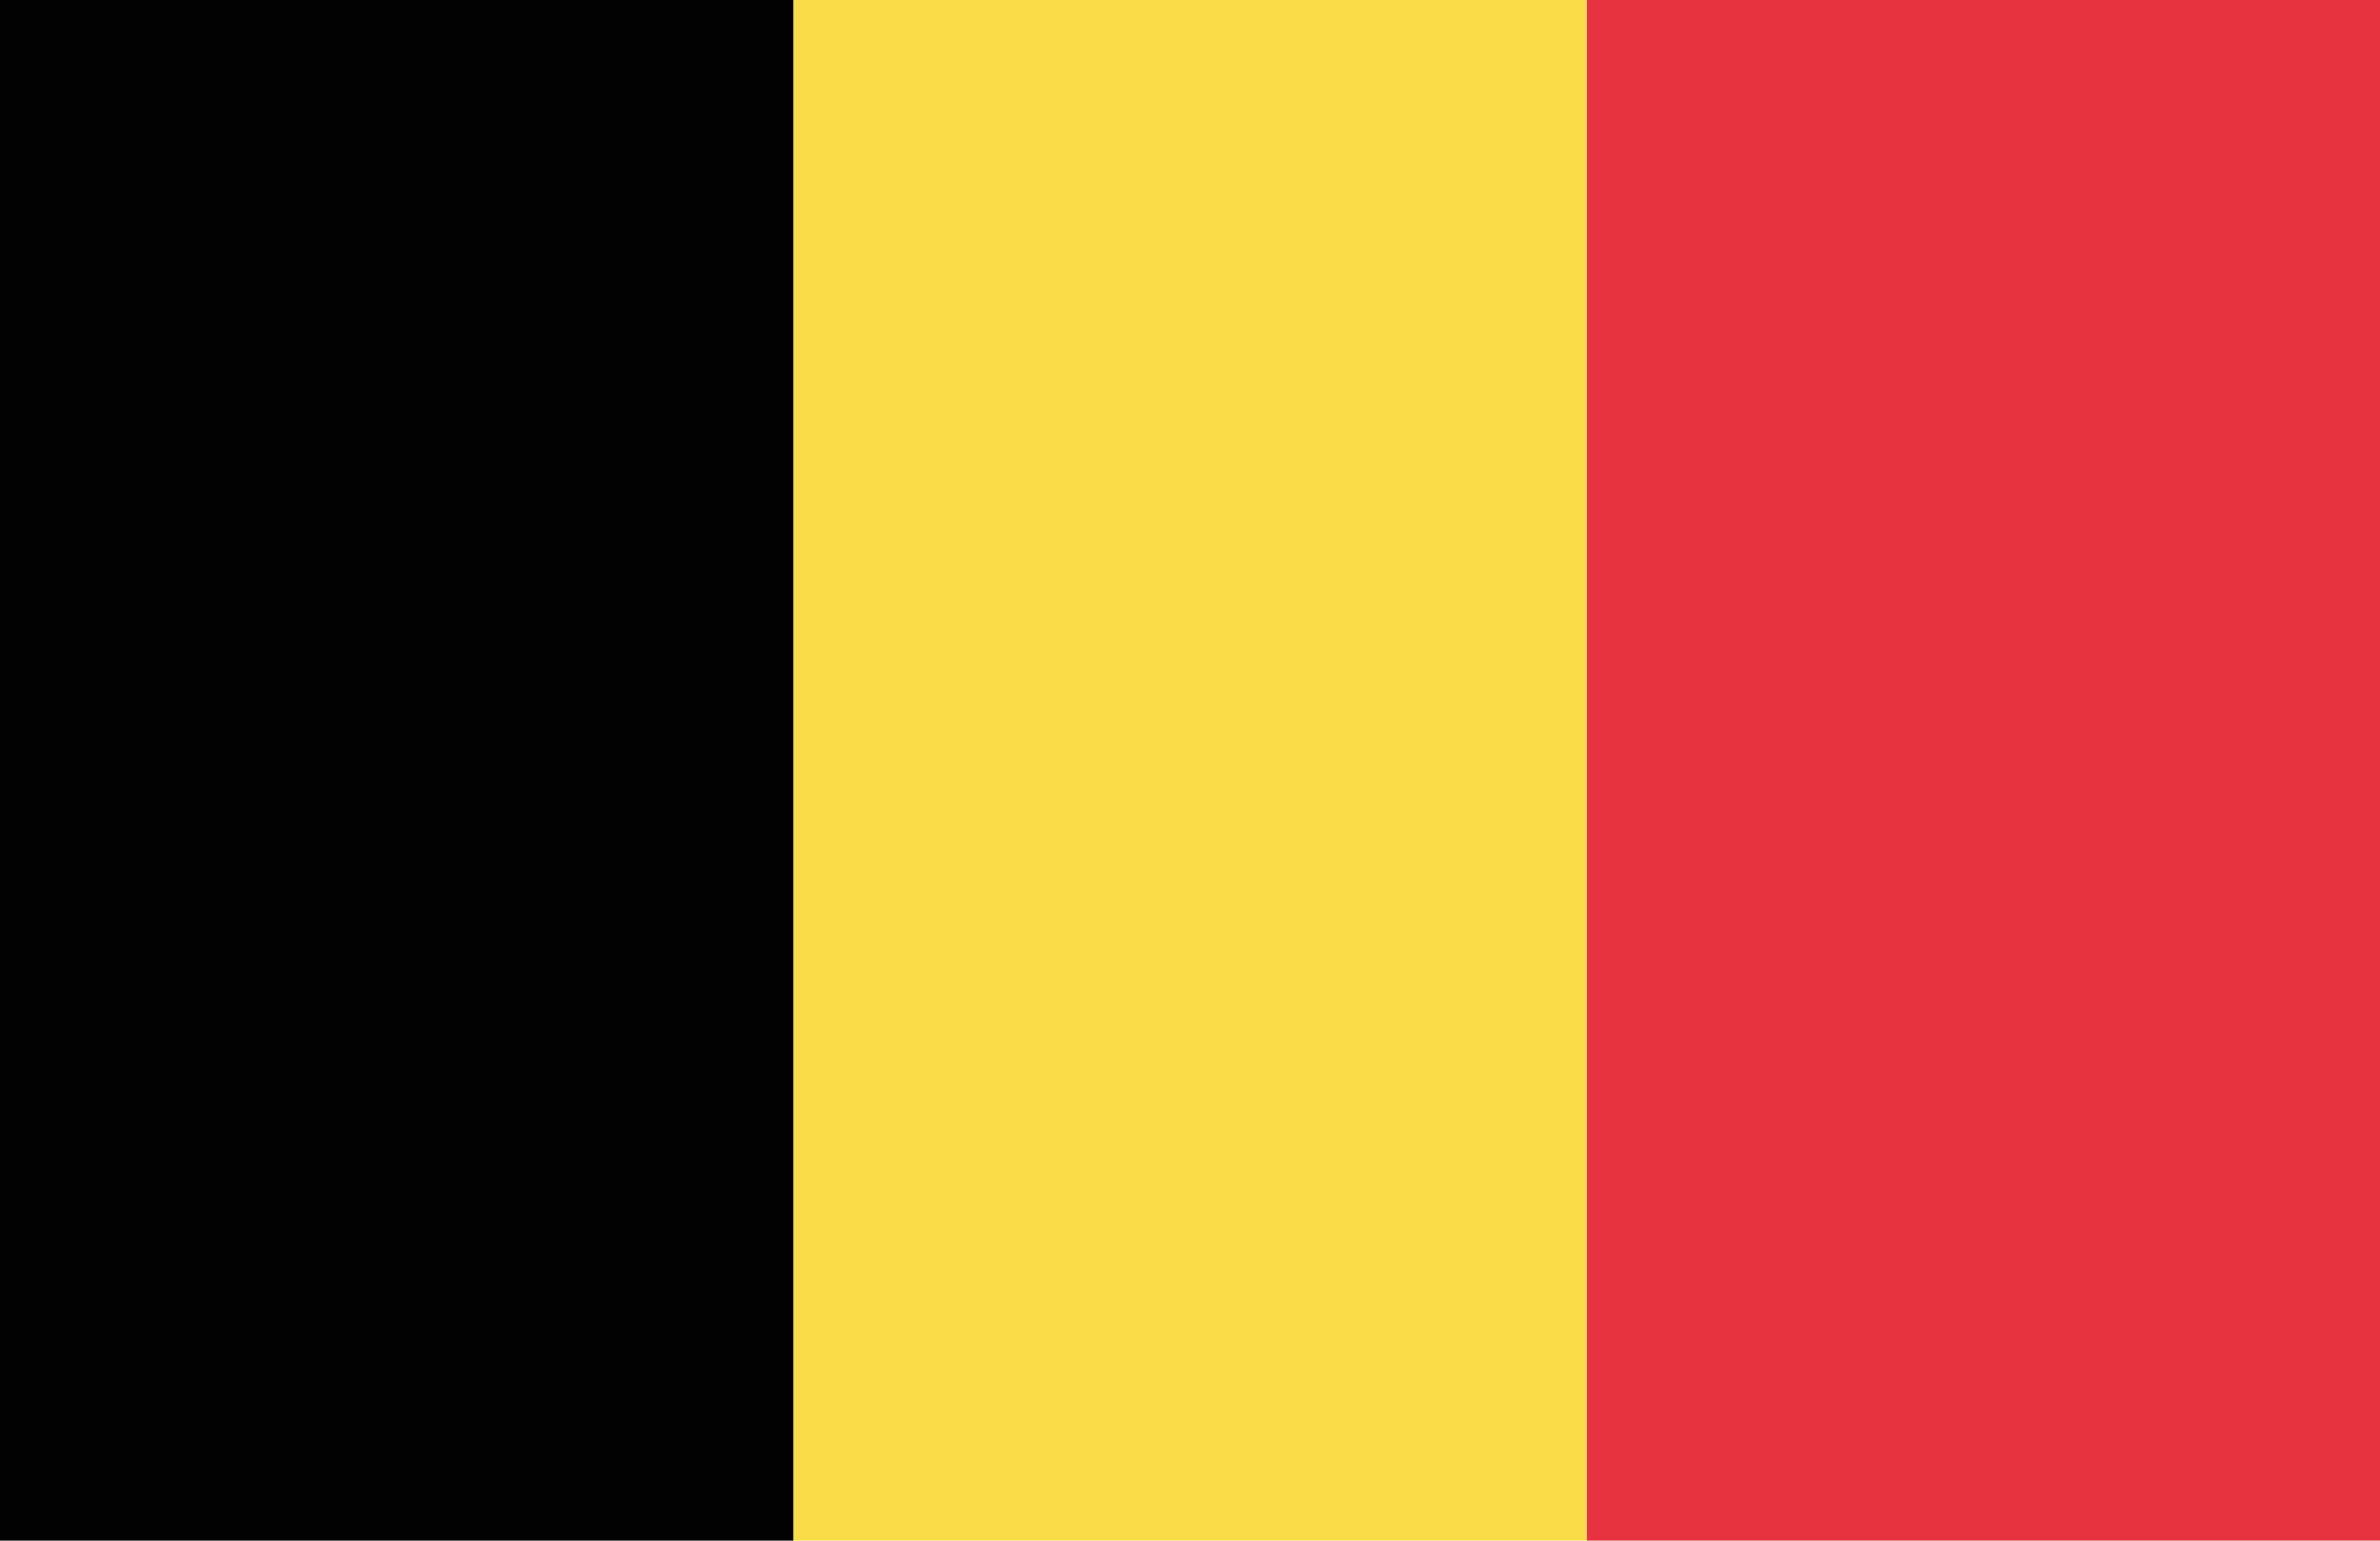 <?xml version="1.0" encoding="utf-8"?>
<!-- Generator: Adobe Illustrator 27.8.0, SVG Export Plug-In . SVG Version: 6.00 Build 0)  -->
<svg version="1.1" id="Calque_1" xmlns="http://www.w3.org/2000/svg" xmlns:xlink="http://www.w3.org/1999/xlink" x="0px" y="0px"
	 viewBox="0 0 15.6 10.1" style="enable-background:new 0 0 15.6 10.1;" xml:space="preserve">
<style type="text/css">
	.st0{fill:#E7333F;}
	.st1{fill:#FADC48;}
	.st2{fill:#020203;}
</style>
<g>
	<rect x="10.4" y="0" class="st0" width="5.2" height="10.1"/>
	<rect x="5.2" y="0" class="st1" width="5.2" height="10.1"/>
	<rect x="0" y="0" class="st2" width="5.2" height="10.1"/>
</g>
</svg>
